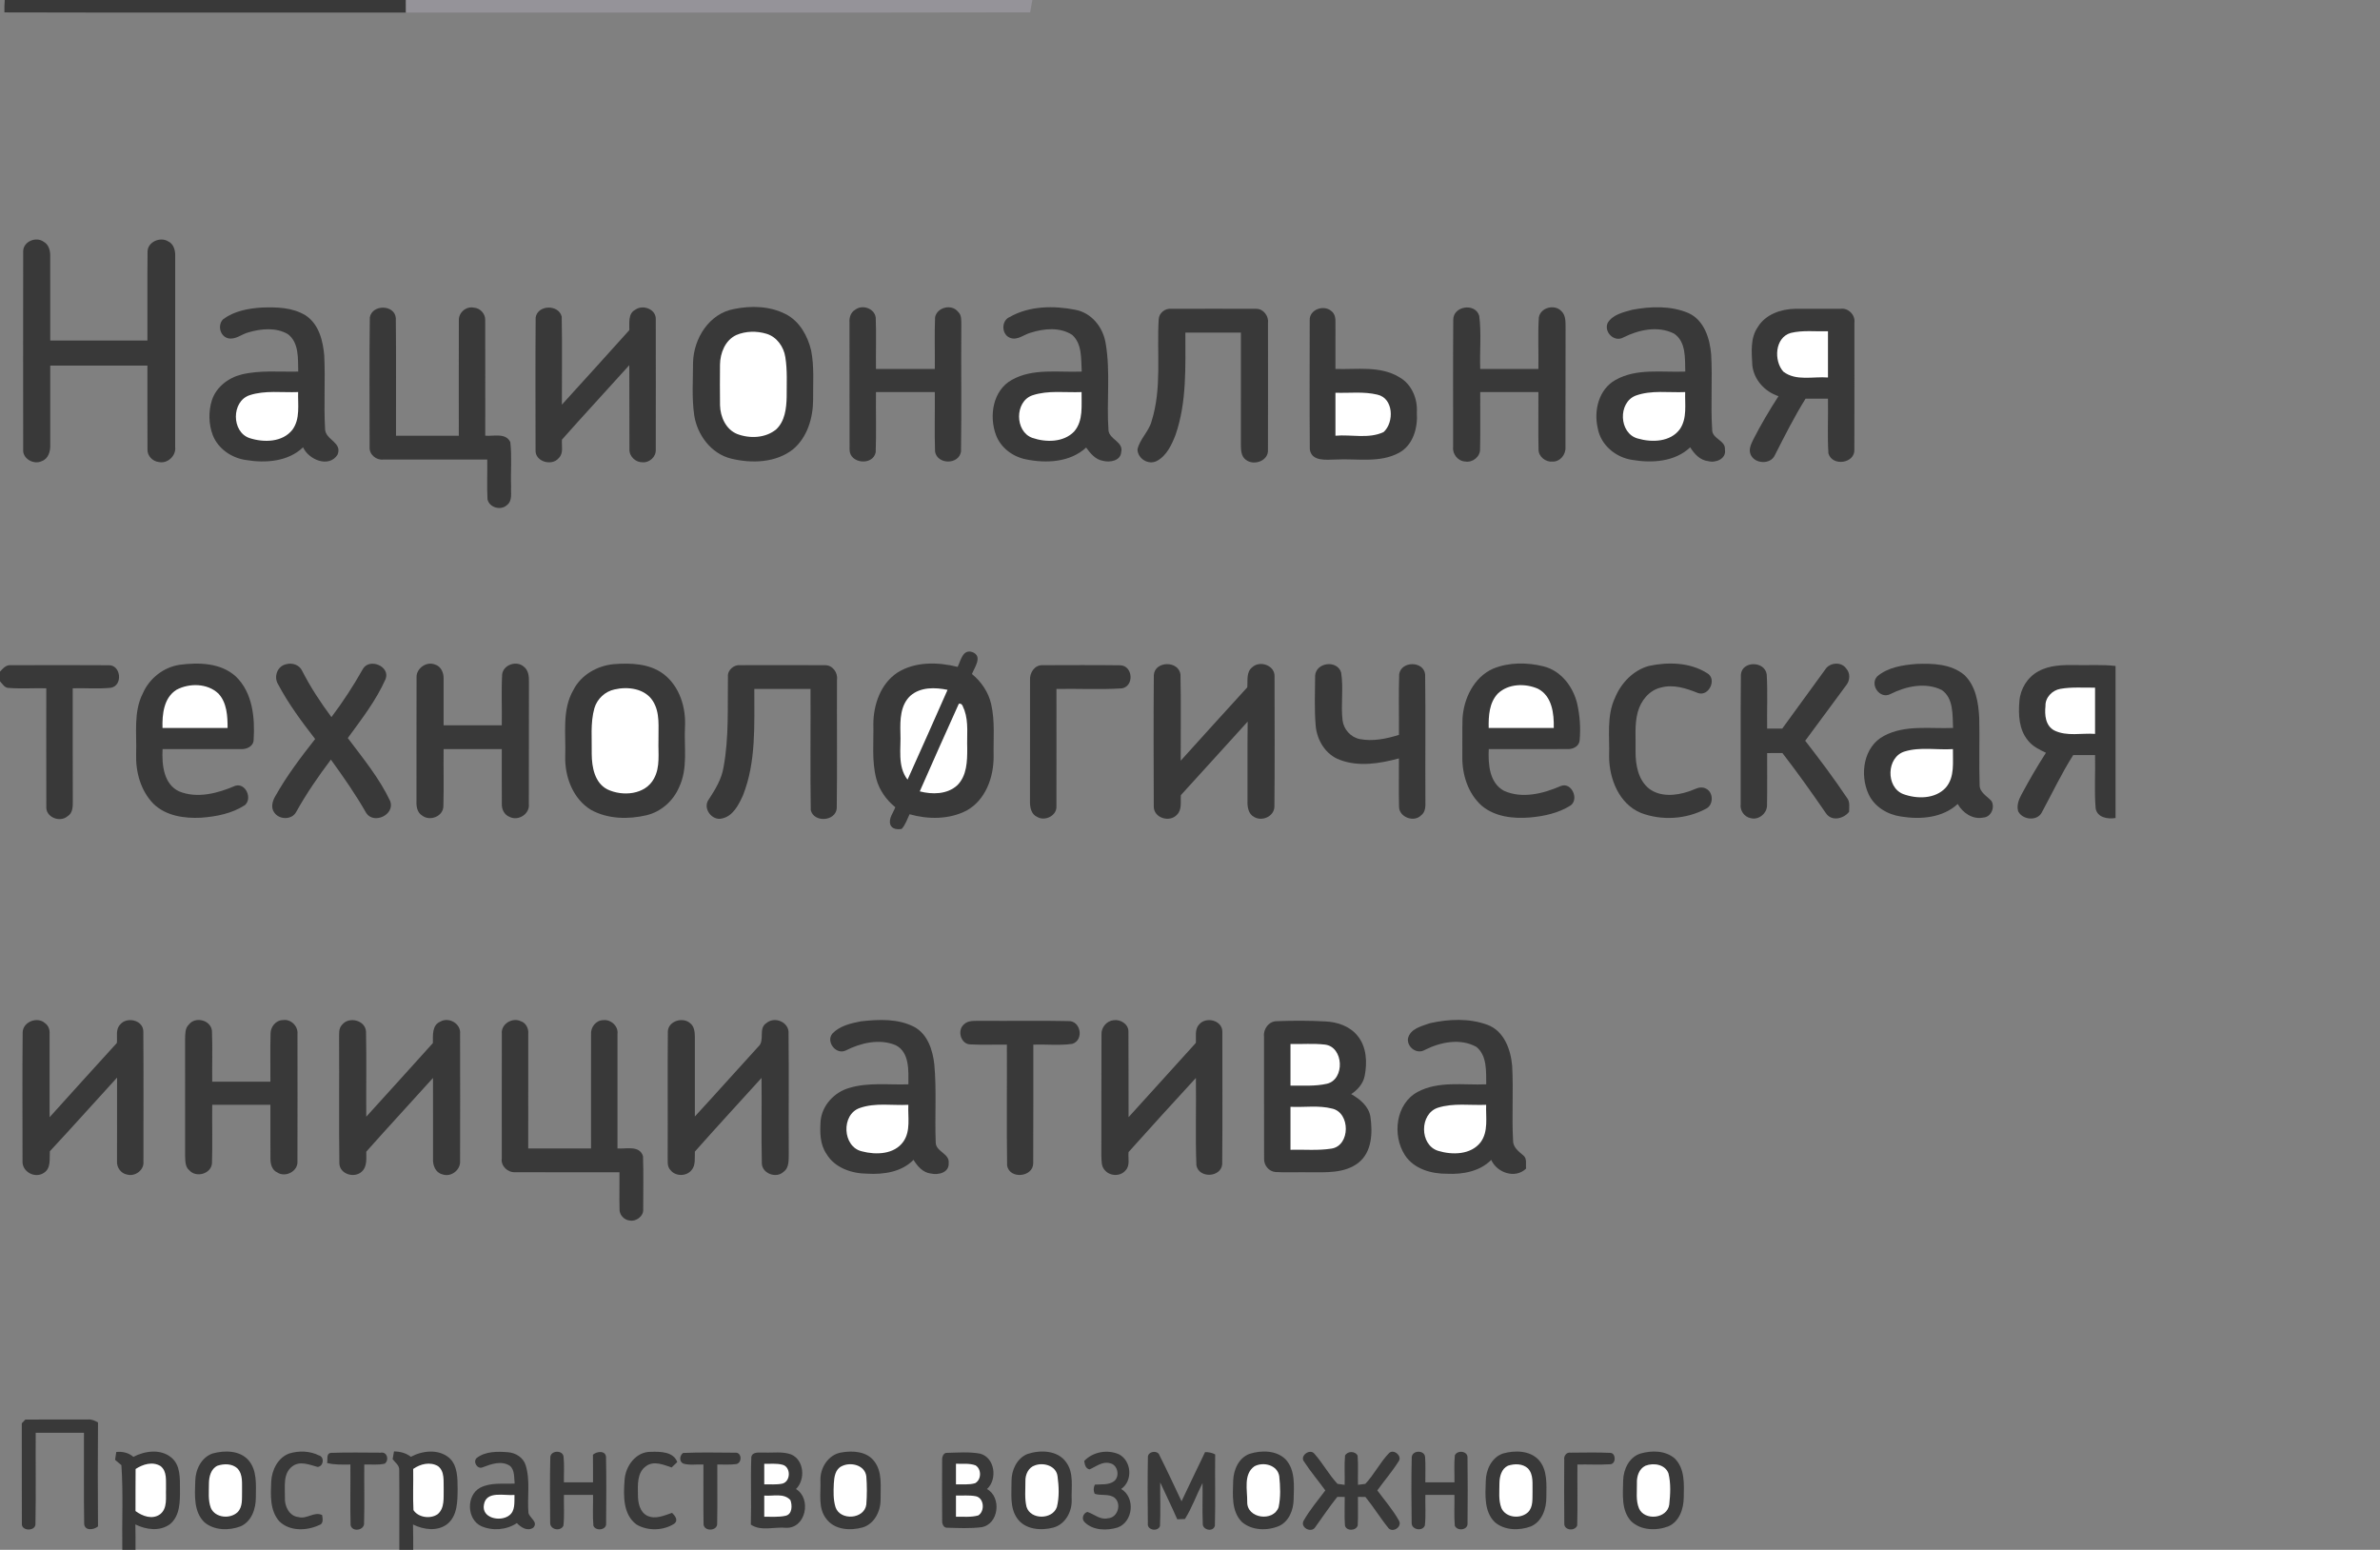 <?xml version="1.0" encoding="UTF-8"?> <svg xmlns="http://www.w3.org/2000/svg" viewBox="0 0 900 586"><rect x="0" y="0" width="900" height="586" fill="#808080" stroke="none"/> <view id="logo-text" viewBox="0 0 900 586"></view> <g> <path fill="#393939" d=" M 1.79 0.00 L 153.51 0.00 C 153.51 1.58 153.51 3.16 153.52 4.75 C 102.90 4.71 52.29 4.83 1.67 4.69 C 1.65 3.12 1.66 1.56 1.79 0.00 Z"></path> <path fill="#959399" d=" M 153.51 0.00 L 390.40 0.00 C 390.08 1.55 389.83 3.11 389.57 4.67 C 310.89 4.85 232.20 4.69 153.52 4.75 C 153.51 3.16 153.51 1.58 153.51 0.00 Z"></path> <path fill="#393939" d=" M 8.77 95.08 C 8.73 91.33 13.62 89.31 16.51 91.41 C 18.46 92.46 19.06 94.84 18.99 96.91 C 19.02 107.52 18.98 118.14 19.00 128.75 C 31.25 128.75 43.50 128.75 55.75 128.75 C 55.79 117.50 55.67 106.25 55.80 95.01 C 55.94 91.40 60.64 89.44 63.58 91.26 C 65.65 92.21 66.34 94.68 66.25 96.80 C 66.24 120.86 66.27 144.94 66.24 169.00 C 66.66 172.36 63.31 175.46 60.00 174.69 C 57.70 174.44 55.71 172.37 55.77 170.01 C 55.70 159.42 55.78 148.84 55.75 138.25 C 43.50 138.25 31.25 138.25 19.00 138.25 C 18.99 148.25 19.01 158.24 19.00 168.24 C 19.09 170.67 18.29 173.50 15.74 174.38 C 12.76 175.82 8.46 173.44 8.77 169.96 C 8.74 145.00 8.73 120.04 8.77 95.08 Z"></path> <path fill="#393939" d=" M 84.50 120.62 C 88.61 117.61 93.81 116.64 98.78 116.30 C 104.47 116.07 110.61 116.19 115.60 119.28 C 120.61 122.59 122.16 128.91 122.62 134.53 C 123.05 143.76 122.41 153.02 122.93 162.23 C 123.03 166.38 129.61 167.24 127.62 171.96 C 124.36 177.02 116.70 173.82 114.61 169.13 C 108.99 174.54 100.50 175.16 93.16 173.96 C 87.68 173.24 82.46 169.73 80.44 164.48 C 78.88 160.29 78.80 155.53 80.15 151.27 C 81.80 146.29 86.40 142.81 91.38 141.59 C 98.39 139.90 105.65 140.67 112.78 140.50 C 112.65 135.70 113.15 129.59 108.86 126.34 C 104.38 123.72 98.74 124.27 93.95 125.67 C 91.35 126.35 88.99 128.60 86.16 127.88 C 83.11 127.05 82.16 122.69 84.50 120.62 Z"></path> <path fill="#393939" d=" M 277.54 116.85 C 284.03 115.51 291.14 115.70 297.13 118.79 C 302.34 121.44 305.42 126.98 306.73 132.50 C 307.96 138.65 307.40 144.97 307.48 151.20 C 307.45 158.05 305.29 165.33 299.91 169.87 C 293.39 175.04 284.22 175.29 276.45 173.40 C 268.89 171.53 263.63 164.42 262.51 156.95 C 261.56 150.34 262.08 143.61 262.08 136.96 C 262.35 127.92 268.18 118.57 277.54 116.85 Z"></path> <path fill="#393939" d=" M 381.81 119.87 C 389.25 115.63 398.46 115.51 406.68 117.14 C 412.86 118.32 417.14 123.79 418.11 129.81 C 419.98 140.69 418.39 151.81 419.18 162.76 C 419.56 166.24 424.97 167.05 423.98 171.00 C 423.75 174.25 419.63 174.96 417.08 174.24 C 414.23 173.79 412.31 171.41 410.72 169.23 C 404.66 174.83 395.68 175.26 387.99 173.69 C 383.02 172.72 378.47 169.35 376.65 164.54 C 373.95 157.34 375.41 147.63 382.63 143.63 C 390.66 139.13 400.26 140.87 409.06 140.50 C 408.76 135.80 409.30 130.06 405.44 126.62 C 400.80 123.60 394.70 124.21 389.66 125.83 C 387.16 126.51 384.83 128.74 382.10 127.79 C 378.70 126.67 378.49 121.26 381.81 119.87 Z"></path> <path fill="#393939" d=" M 549.55 120.96 C 549.46 115.67 557.93 114.38 559.38 119.46 C 560.23 126.08 559.51 132.83 559.75 139.50 C 567.08 139.50 574.41 139.49 581.75 139.50 C 581.87 133.02 581.51 126.52 581.91 120.06 C 582.50 116.26 587.89 114.90 590.43 117.63 C 592.19 119.28 591.99 121.83 592.02 124.03 C 591.95 139.05 592.05 154.07 591.98 169.09 C 592.17 171.88 589.95 174.62 587.07 174.54 C 584.47 174.76 581.81 172.68 581.80 170.00 C 581.65 162.75 581.80 155.50 581.75 148.25 C 574.41 148.25 567.08 148.25 559.75 148.25 C 559.69 155.46 559.86 162.67 559.69 169.87 C 559.75 172.71 556.85 174.99 554.10 174.51 C 551.38 174.41 549.17 171.71 549.50 169.02 C 549.53 153.00 549.43 136.98 549.55 120.96 Z"></path> <path fill="#393939" d=" M 617.27 117.12 C 624.25 115.82 631.84 115.54 638.50 118.38 C 644.46 121.08 646.58 128.00 647.08 134.03 C 647.63 143.49 646.84 153.00 647.46 162.45 C 647.40 166.01 652.62 166.47 652.28 169.99 C 652.90 173.47 648.81 175.13 646.00 174.37 C 642.88 174.06 640.70 171.62 639.15 169.14 C 633.37 174.64 624.65 175.18 617.16 173.88 C 611.00 172.97 605.33 168.27 604.21 162.00 C 602.60 155.32 604.55 147.19 610.90 143.67 C 618.91 139.14 628.50 140.86 637.29 140.50 C 637.14 135.61 637.68 129.20 633.01 126.12 C 626.93 123.08 619.62 124.69 613.80 127.63 C 610.41 129.48 606.42 125.54 607.95 122.09 C 609.86 118.90 613.94 118.05 617.27 117.12 Z"></path> <path fill="#393939" d=" M 139.85 120.01 C 140.74 115.04 149.19 115.09 149.68 120.24 C 149.85 135.07 149.70 149.91 149.75 164.75 C 157.67 164.75 165.58 164.75 173.50 164.75 C 173.51 150.20 173.46 135.66 173.52 121.12 C 173.39 118.20 176.29 115.71 179.16 116.33 C 181.56 116.43 183.60 118.67 183.48 121.07 C 183.53 135.63 183.49 150.18 183.50 164.74 C 186.67 165.03 191.24 163.55 192.97 167.15 C 193.63 172.71 193.05 178.37 193.27 183.98 C 193.10 186.33 193.90 189.32 191.70 190.98 C 189.43 193.16 185.00 191.94 184.35 188.78 C 184.08 183.78 184.34 178.76 184.25 173.75 C 171.17 173.74 158.08 173.76 145.00 173.75 C 142.35 174.12 139.64 171.92 139.77 169.19 C 139.79 152.80 139.62 136.40 139.85 120.01 Z"></path> <path fill="#393939" d=" M 202.56 120.06 C 203.29 115.23 211.25 115.00 212.41 119.72 C 212.63 130.80 212.45 141.90 212.48 153.00 C 221.02 143.63 229.52 134.24 237.98 124.82 C 238.06 122.19 237.40 118.54 240.26 117.10 C 243.17 115.00 248.22 116.97 247.98 120.82 C 248.01 137.25 248.02 153.68 247.98 170.11 C 248.10 172.68 245.61 174.99 243.07 174.79 C 240.44 174.91 237.95 172.64 238.02 169.97 C 237.94 159.34 238.06 148.71 237.97 138.08 C 229.51 147.49 220.89 156.76 212.50 166.23 C 212.31 168.56 213.20 171.40 211.28 173.21 C 208.68 176.38 202.33 174.57 202.52 170.23 C 202.52 153.51 202.42 136.78 202.56 120.06 Z"></path> <path fill="#393939" d=" M 323.45 117.08 C 326.15 115.03 330.75 116.64 331.16 120.12 C 331.41 126.57 331.17 133.04 331.25 139.50 C 338.67 139.50 346.08 139.50 353.50 139.50 C 353.58 132.97 353.34 126.44 353.60 119.92 C 354.40 116.17 359.85 114.82 362.27 117.87 C 363.74 119.17 363.48 121.24 363.52 123.01 C 363.41 138.92 363.64 154.84 363.41 170.74 C 362.60 175.78 354.46 175.74 353.59 170.76 C 353.34 163.27 353.58 155.75 353.50 148.25 C 346.08 148.25 338.67 148.25 331.25 148.25 C 331.17 155.84 331.41 163.44 331.15 171.02 C 330.06 176.26 321.21 175.30 321.27 169.98 C 321.21 153.97 321.28 137.96 321.24 121.95 C 321.09 120.08 321.71 118.04 323.45 117.08 Z"></path> <path fill="#393939" d=" M 438.16 120.76 C 438.27 118.37 440.53 116.52 442.89 116.77 C 453.61 116.74 464.34 116.73 475.06 116.77 C 477.72 116.74 479.81 119.47 479.49 122.04 C 479.50 138.02 479.53 154.01 479.48 169.99 C 479.80 174.28 474.14 176.23 471.12 173.85 C 469.29 172.55 469.27 170.10 469.24 168.09 C 469.26 153.98 469.25 139.86 469.25 125.75 C 462.25 125.75 455.25 125.75 448.25 125.75 C 448.23 138.69 448.84 152.03 444.53 164.44 C 443.07 168.19 441.19 172.30 437.47 174.29 C 434.33 175.94 430.26 173.49 430.14 169.96 C 431.00 165.97 434.44 163.19 435.48 159.25 C 439.41 146.80 437.40 133.56 438.16 120.76 Z"></path> <path fill="#393939" d=" M 495.27 121.04 C 495.11 117.07 500.55 115.13 503.37 117.55 C 504.77 118.52 505.07 120.31 505.01 121.90 C 505.02 127.77 504.98 133.63 505.00 139.50 C 513.05 139.79 521.87 138.21 529.13 142.61 C 533.81 145.22 536.12 150.74 535.78 155.95 C 536.19 161.66 534.45 168.21 529.12 171.17 C 521.74 175.21 513.03 173.30 505.01 173.76 C 501.58 173.80 495.97 174.59 495.31 169.92 C 495.18 153.63 495.26 137.33 495.27 121.04 Z"></path> <path fill="#393939" d=" M 664.72 123.66 C 667.62 118.85 673.49 116.86 678.86 116.76 C 684.59 116.73 690.32 116.74 696.05 116.75 C 698.93 116.37 701.63 119.09 701.25 121.97 C 701.24 137.94 701.28 153.92 701.23 169.89 C 701.56 175.27 692.85 176.49 691.42 171.44 C 690.99 164.57 691.38 157.64 691.25 150.75 C 688.42 150.75 685.59 150.75 682.77 150.75 C 678.49 157.63 674.85 164.87 671.18 172.08 C 669.55 175.79 663.42 175.46 661.96 171.76 C 661.18 169.79 662.23 167.81 663.07 166.06 C 665.93 160.48 669.13 155.06 672.54 149.80 C 667.37 148.11 663.25 143.63 662.64 138.14 C 662.40 133.29 661.78 127.89 664.72 123.66 Z"></path> <path fill="#ffffff" d=" M 278.46 126.67 C 282.02 125.16 286.14 125.09 289.83 126.20 C 293.73 127.35 296.38 131.11 296.97 135.03 C 297.78 140.04 297.46 145.14 297.48 150.19 C 297.37 154.46 296.82 159.26 293.52 162.35 C 289.48 165.69 283.53 165.91 278.77 164.11 C 274.48 162.39 272.38 157.60 272.28 153.23 C 272.21 148.12 272.23 143.00 272.27 137.90 C 272.32 133.49 274.23 128.61 278.46 126.67 Z"></path> <path fill="#ffffff" d=" M 674.38 140.53 C 670.69 136.42 671.13 127.63 677.17 125.89 C 681.78 124.78 686.56 125.40 691.25 125.26 C 691.25 131.08 691.25 136.91 691.25 142.74 C 685.67 142.28 679.18 144.20 674.38 140.53 Z"></path> <path fill="#ffffff" d=" M 94.40 149.43 C 100.30 147.51 106.64 148.49 112.74 148.25 C 112.60 153.01 113.60 158.38 110.57 162.50 C 106.81 167.30 99.71 167.38 94.38 165.65 C 87.48 163.34 87.46 151.74 94.40 149.43 Z"></path> <path fill="#ffffff" d=" M 390.40 149.48 C 396.38 147.49 402.82 148.50 409.00 148.25 C 408.90 153.25 409.75 159.07 406.19 163.16 C 402.19 167.32 395.52 167.33 390.39 165.57 C 383.71 163.20 383.66 151.81 390.40 149.48 Z"></path> <path fill="#ffffff" d=" M 618.51 149.60 C 624.49 147.42 631.01 148.52 637.25 148.25 C 637.10 152.92 638.06 158.11 635.27 162.23 C 631.70 167.18 624.62 167.37 619.26 165.79 C 612.21 163.83 611.76 152.25 618.51 149.60 Z"></path> <path fill="#ffffff" d=" M 505.00 148.50 C 510.28 148.69 515.67 147.96 520.86 149.22 C 527.03 150.57 527.26 159.72 523.21 163.37 C 517.57 166.03 511.02 164.22 505.00 164.75 C 505.00 159.33 505.00 153.92 505.00 148.50 Z"></path> <path fill="#393939" d=" M 362.13 252.16 C 363.35 249.73 364.06 245.27 367.79 246.60 C 371.68 248.19 368.53 252.31 367.54 254.86 C 371.11 257.77 373.80 261.75 374.82 266.27 C 376.31 272.78 375.60 279.51 375.74 286.12 C 375.76 293.94 372.69 302.51 365.53 306.48 C 358.92 309.90 350.99 309.87 343.95 307.88 C 343.05 309.76 342.41 311.84 340.98 313.42 C 339.43 313.72 337.26 313.54 336.67 311.76 C 335.97 309.40 337.80 307.33 338.56 305.23 C 335.15 302.45 332.49 298.74 331.37 294.46 C 329.61 287.75 330.42 280.73 330.26 273.88 C 330.27 266.49 332.98 258.53 339.38 254.31 C 346.10 250.08 354.68 250.30 362.13 252.16 Z"></path> <path fill="#393939" d=" M 0.00 253.95 C 1.10 252.78 2.30 251.31 4.11 251.53 C 16.38 251.48 28.66 251.46 40.93 251.54 C 45.75 251.20 46.61 259.26 41.90 260.06 C 37.12 260.53 32.30 260.13 27.50 260.25 C 27.51 274.51 27.48 288.78 27.53 303.05 C 27.55 305.04 27.50 307.49 25.55 308.63 C 22.64 311.17 17.18 308.98 17.52 304.95 C 17.45 290.05 17.52 275.15 17.50 260.25 C 12.74 260.15 7.97 260.47 3.22 260.12 C 1.71 260.07 0.92 258.58 0.00 257.61 L 0.00 253.95 Z"></path> <path fill="#393939" d=" M 54.03 262.14 C 56.49 256.50 61.82 252.30 67.92 251.37 C 75.14 250.41 83.48 250.60 89.17 255.78 C 95.58 261.92 96.44 271.48 95.91 279.85 C 95.78 282.30 93.14 283.40 90.99 283.24 C 81.15 283.29 71.32 283.23 61.48 283.25 C 61.19 289.01 61.79 296.42 67.71 299.23 C 74.65 302.07 82.45 299.93 89.04 297.09 C 92.98 296.02 95.49 301.96 92.60 304.44 C 87.69 307.63 81.77 308.77 76.01 309.19 C 69.74 309.51 62.77 308.53 58.07 303.97 C 53.19 299.02 51.24 291.82 51.48 285.01 C 51.75 277.37 50.40 269.22 54.03 262.14 Z"></path> <path fill="#393939" d=" M 105.13 258.68 C 103.43 255.89 104.88 251.86 108.16 251.17 C 110.48 250.48 113.24 251.38 114.27 253.68 C 117.41 259.83 121.22 265.61 125.33 271.15 C 129.70 265.37 133.65 259.30 137.20 252.99 C 139.62 248.64 147.76 251.92 145.78 256.84 C 142.19 264.91 136.70 271.97 131.52 279.07 C 137.29 286.74 143.50 294.28 147.60 303.00 C 149.31 308.09 141.46 311.74 138.54 307.49 C 134.52 300.44 129.88 293.78 125.13 287.22 C 120.36 293.55 115.85 300.10 111.99 307.03 C 110.38 310.08 105.60 310.00 103.74 307.26 C 102.33 305.44 103.00 302.92 104.07 301.12 C 108.38 293.41 113.73 286.35 119.17 279.43 C 114.05 272.83 109.04 266.08 105.13 258.68 Z"></path> <path fill="#393939" d=" M 157.52 256.13 C 157.39 252.69 161.31 249.97 164.49 251.27 C 166.78 251.92 167.86 254.48 167.75 256.69 C 167.79 262.54 167.72 268.39 167.75 274.25 C 175.08 274.25 182.41 274.25 189.75 274.25 C 189.86 267.83 189.54 261.40 189.89 254.99 C 190.35 251.32 195.30 249.68 198.02 252.03 C 199.87 253.39 200.08 255.83 200.02 257.94 C 199.96 273.30 200.04 288.67 199.98 304.03 C 200.39 307.79 195.98 310.55 192.70 308.88 C 190.70 308.12 189.66 305.98 189.77 303.92 C 189.69 297.03 189.78 290.14 189.75 283.25 C 182.42 283.25 175.08 283.25 167.75 283.25 C 167.68 290.42 167.87 297.60 167.67 304.77 C 167.65 308.71 162.56 310.67 159.61 308.36 C 157.78 307.23 157.41 304.98 157.49 303.01 C 157.53 287.38 157.46 271.75 157.52 256.13 Z"></path> <path fill="#393939" d=" M 232.01 251.13 C 238.46 250.63 245.58 250.83 250.96 254.90 C 257.02 259.55 259.47 267.59 259.02 275.00 C 258.66 282.54 260.18 290.54 256.82 297.62 C 254.62 302.81 250.02 306.92 244.51 308.25 C 237.60 309.87 229.89 309.73 223.55 306.26 C 216.68 302.12 213.54 293.74 213.74 285.99 C 214.06 277.59 212.41 268.48 216.85 260.85 C 219.75 255.18 225.80 251.75 232.01 251.13 Z"></path> <path fill="#393939" d=" M 389.51 257.18 C 389.30 254.47 391.19 251.45 394.14 251.52 C 404.00 251.51 413.86 251.42 423.72 251.56 C 428.41 251.80 428.95 259.40 424.29 260.28 C 416.06 260.82 407.76 260.34 399.50 260.50 C 399.49 275.31 399.53 290.12 399.49 304.93 C 399.65 308.44 395.11 310.65 392.23 308.89 C 389.96 307.94 389.45 305.25 389.49 303.06 C 389.52 287.77 389.47 272.47 389.51 257.18 Z"></path> <path fill="#393939" d=" M 436.32 255.27 C 436.66 249.82 445.82 249.71 446.40 255.11 C 446.64 265.94 446.44 276.79 446.49 287.63 C 454.88 278.39 463.20 269.08 471.65 259.90 C 471.89 257.36 471.20 254.18 473.48 252.35 C 476.38 249.55 482.25 251.58 481.97 255.92 C 481.98 272.29 482.09 288.67 481.92 305.04 C 481.80 308.72 477.25 310.72 474.23 308.90 C 472.09 307.79 471.67 305.16 471.74 302.99 C 471.79 292.94 471.67 282.90 471.81 272.85 C 463.38 282.11 455.00 291.41 446.55 300.65 C 446.34 303.11 447.06 306.11 445.08 308.05 C 442.33 311.12 436.29 309.32 436.30 304.98 C 436.23 288.41 436.19 271.83 436.32 255.27 Z"></path> <path fill="#393939" d=" M 497.32 255.43 C 497.71 250.42 505.66 249.44 507.15 254.28 C 508.12 260.23 506.98 266.37 507.69 272.36 C 508.11 275.77 510.73 278.71 514.10 279.44 C 519.10 280.41 524.22 279.37 529.01 277.87 C 529.07 270.23 528.85 262.57 529.10 254.94 C 529.84 249.86 538.35 249.85 538.92 254.99 C 539.12 271.03 538.92 287.08 539.02 303.12 C 539.08 304.97 539.02 307.13 537.35 308.33 C 534.63 311.07 529.07 308.98 529.05 305.03 C 528.89 298.94 529.05 292.85 529.00 286.76 C 521.82 288.71 513.86 290.03 506.71 287.33 C 501.32 285.39 498.00 279.93 497.53 274.39 C 497.00 268.09 497.27 261.75 497.32 255.43 Z"></path> <path fill="#393939" d=" M 564.66 252.82 C 570.65 250.37 577.52 250.42 583.74 251.97 C 590.35 253.64 594.90 259.69 596.42 266.09 C 597.43 270.62 597.77 275.33 597.34 279.95 C 597.16 282.17 594.87 283.33 592.85 283.23 C 582.89 283.29 572.93 283.23 562.98 283.25 C 562.72 288.87 563.16 296.00 568.74 299.02 C 575.63 302.12 583.60 300.08 590.23 297.20 C 594.35 295.58 597.27 302.35 593.82 304.62 C 589.30 307.45 583.94 308.61 578.69 309.09 C 572.35 309.63 565.32 308.89 560.28 304.63 C 555.10 299.99 552.86 292.81 552.98 286.00 C 553.04 281.24 552.91 276.49 553.05 271.73 C 553.49 264.10 557.37 256.03 564.66 252.82 Z"></path> <path fill="#393939" d=" M 623.49 251.81 C 630.74 250.24 639.02 250.42 645.48 254.49 C 649.41 256.59 646.34 263.40 642.19 262.08 C 637.73 260.29 632.82 258.64 628.01 259.99 C 623.61 261.02 620.49 264.97 619.34 269.18 C 618.01 274.02 618.63 279.08 618.49 284.02 C 618.45 289.11 619.42 294.88 623.65 298.24 C 627.89 301.42 633.79 300.88 638.55 299.27 C 640.63 298.67 642.75 297.03 644.96 298.12 C 648.06 299.44 648.08 304.50 645.00 305.86 C 637.59 309.81 628.33 310.37 620.49 307.37 C 612.24 303.95 608.51 294.46 608.49 286.05 C 608.74 278.63 607.45 270.79 610.72 263.83 C 613.02 258.26 617.58 253.46 623.49 251.81 Z"></path> <path fill="#393939" d=" M 658.32 255.07 C 658.75 249.80 667.39 249.87 668.09 255.02 C 668.48 261.83 668.13 268.68 668.25 275.50 C 670.14 275.50 672.04 275.50 673.95 275.50 C 679.35 268.04 684.76 260.60 690.20 253.17 C 691.85 250.46 696.30 250.09 698.14 252.78 C 699.76 254.52 699.61 257.33 698.14 259.11 C 693.02 266.14 687.78 273.08 682.64 280.09 C 688.11 287.11 693.45 294.25 698.41 301.64 C 699.66 303.16 699.25 305.17 699.23 306.97 C 697.18 309.58 692.70 310.68 690.55 307.59 C 685.21 299.85 679.78 292.17 674.02 284.74 C 672.09 284.75 670.17 284.75 668.25 284.75 C 668.20 291.28 668.34 297.81 668.20 304.34 C 668.33 307.47 665.07 310.20 662.03 309.36 C 659.58 308.91 657.88 306.42 658.24 303.98 C 658.31 287.68 658.15 271.37 658.32 255.07 Z"></path> <path fill="#393939" d=" M 709.85 255.77 C 713.93 252.28 719.59 251.44 724.79 251.04 C 730.92 250.81 737.80 251.04 742.76 255.17 C 747.17 259.31 748.15 265.69 748.45 271.45 C 748.66 279.88 748.32 288.32 748.59 296.74 C 748.55 299.70 751.42 300.99 753.11 302.91 C 754.45 305.34 752.95 308.95 749.99 309.13 C 745.99 309.96 742.21 307.38 740.31 304.00 C 734.61 309.28 726.21 309.94 718.87 308.74 C 713.75 308.02 708.76 305.04 706.58 300.22 C 703.18 292.82 704.70 282.30 712.44 278.24 C 720.43 273.97 729.85 275.61 738.55 275.25 C 738.31 270.37 738.82 264.03 734.27 260.90 C 728.11 257.84 720.73 259.48 714.85 262.44 C 710.89 264.51 706.96 258.92 709.85 255.77 Z"></path> <path fill="#393939" d=" M 275.27 255.81 C 275.07 253.34 277.59 251.22 280.00 251.51 C 290.65 251.49 301.30 251.47 311.96 251.52 C 314.77 251.44 316.89 254.29 316.51 256.98 C 316.43 273.20 316.63 289.44 316.42 305.65 C 315.95 310.62 307.78 311.13 306.59 306.33 C 306.36 291.06 306.57 275.78 306.50 260.50 C 299.42 260.50 292.33 260.50 285.25 260.50 C 285.19 273.96 286.02 287.99 280.95 300.75 C 279.33 304.30 277.22 308.59 273.03 309.48 C 269.17 310.49 265.53 305.47 268.06 302.23 C 270.48 298.49 272.88 294.62 273.60 290.13 C 275.71 278.83 275.09 267.25 275.27 255.81 Z"></path> <path fill="#393939" d=" M 770.81 253.84 C 775.10 251.44 780.17 251.41 784.95 251.48 C 789.96 251.59 795.00 251.23 800.00 251.81 L 800.00 309.30 C 797.04 309.82 792.94 309.11 792.46 305.53 C 791.93 298.88 792.41 292.17 792.25 285.50 C 789.49 285.50 786.73 285.50 783.99 285.50 C 779.54 292.48 776.02 299.98 772.08 307.25 C 770.28 310.63 764.72 310.00 763.16 306.72 C 762.55 304.56 763.37 302.39 764.38 300.51 C 767.28 295.10 770.35 289.79 773.68 284.63 C 771.19 283.45 768.60 282.22 766.88 279.98 C 763.44 275.88 763.19 270.12 763.65 265.03 C 764.02 260.42 766.71 256.04 770.81 253.84 Z"></path> <path fill="#ffffff" d=" M 66.79 260.79 C 71.65 258.23 78.43 258.33 82.58 262.24 C 85.82 265.72 86.07 270.75 86.06 275.25 C 77.86 275.25 69.65 275.25 61.45 275.25 C 61.30 270.07 61.93 263.78 66.79 260.79 Z"></path> <path fill="#ffffff" d=" M 566.42 262.24 C 570.37 258.47 576.75 258.31 581.56 260.42 C 586.93 263.16 587.68 269.87 587.56 275.25 C 579.36 275.26 571.15 275.25 562.95 275.25 C 562.86 270.75 563.13 265.69 566.42 262.24 Z"></path> <path fill="#ffffff" d=" M 232.43 260.68 C 237.45 259.51 243.86 260.33 246.85 265.02 C 249.73 269.49 248.89 274.99 249.00 280.02 C 248.85 284.81 249.73 289.98 247.31 294.37 C 244.03 300.56 235.38 301.24 229.62 298.45 C 224.86 295.95 223.81 290.06 223.76 285.17 C 223.88 279.38 223.19 273.43 224.77 267.78 C 225.81 264.25 228.82 261.42 232.43 260.68 Z"></path> <path fill="#ffffff" d=" M 344.24 263.10 C 348.07 259.72 353.61 259.87 358.32 260.84 C 353.30 272.17 348.29 283.51 343.19 294.80 C 339.24 289.68 340.79 282.98 340.49 277.02 C 340.36 272.21 340.46 266.64 344.24 263.10 Z"></path> <path fill="#ffffff" d=" M 773.50 266.98 C 773.36 263.76 776.07 260.97 779.16 260.46 C 783.47 259.70 787.88 260.07 792.25 260.01 C 792.25 265.83 792.25 271.66 792.25 277.49 C 787.16 277.12 781.64 278.53 776.88 276.22 C 773.50 274.46 773.13 270.35 773.50 266.98 Z"></path> <path fill="#ffffff" d=" M 362.58 266.10 C 364.06 265.77 364.17 267.60 364.71 268.55 C 366.33 273.18 365.58 278.18 365.76 282.98 C 365.78 287.79 365.65 293.33 361.98 296.94 C 358.19 300.40 352.53 300.46 347.81 299.23 C 352.69 288.17 357.58 277.11 362.58 266.10 Z"></path> <path fill="#ffffff" d=" M 720.29 284.13 C 726.16 282.35 732.45 283.64 738.50 283.25 C 738.40 288.13 739.28 293.74 735.84 297.77 C 731.84 302.18 724.89 302.18 719.68 300.24 C 713.03 297.64 713.35 286.18 720.29 284.13 Z"></path> <path fill="#393939" d=" M 8.57 390.43 C 8.60 386.35 14.20 384.19 17.10 386.94 C 18.37 387.86 18.86 389.40 18.75 390.93 C 18.77 401.43 18.72 411.93 18.76 422.43 C 27.23 413.06 35.68 403.67 44.20 394.35 C 44.44 392.05 43.63 389.28 45.41 387.43 C 47.90 384.30 54.12 385.66 54.20 389.96 C 54.32 406.38 54.23 422.81 54.24 439.24 C 54.54 442.47 51.03 445.00 48.01 444.11 C 45.71 443.70 44.06 441.36 44.25 439.07 C 44.25 428.53 44.24 417.99 44.27 407.45 C 35.78 416.72 27.42 426.12 18.85 435.31 C 18.66 438.10 19.39 441.73 16.58 443.48 C 13.20 445.78 8.19 442.99 8.52 438.90 C 8.52 422.74 8.41 406.58 8.57 390.43 Z"></path> <path fill="#393939" d=" M 71.39 387.44 C 73.81 384.19 79.76 385.68 80.15 389.80 C 80.41 396.19 80.17 402.60 80.25 409.00 C 87.58 409.00 94.92 409.00 102.25 409.00 C 102.31 402.96 102.14 396.92 102.31 390.88 C 102.27 388.29 104.31 385.71 107.02 385.71 C 109.99 385.24 112.79 388.02 112.49 390.98 C 112.51 407.00 112.52 423.03 112.48 439.05 C 112.78 442.88 107.92 445.38 104.83 443.31 C 102.83 442.40 102.24 440.08 102.27 438.08 C 102.21 431.30 102.28 424.53 102.25 417.75 C 94.92 417.75 87.58 417.75 80.25 417.75 C 80.17 425.12 80.40 432.50 80.16 439.87 C 79.83 443.87 74.17 445.45 71.60 442.51 C 70.00 441.23 70.08 439.02 70.00 437.19 C 69.99 422.42 70.01 407.66 69.99 392.89 C 70.07 391.02 69.91 388.84 71.39 387.44 Z"></path> <path fill="#393939" d=" M 129.40 387.43 C 131.99 384.22 138.24 385.78 138.41 390.12 C 138.63 400.82 138.43 411.53 138.50 422.24 C 146.92 412.97 155.33 403.70 163.70 394.40 C 163.75 391.56 163.27 387.70 166.45 386.32 C 169.72 384.39 174.41 387.05 173.98 390.96 C 174.02 406.96 174.02 422.96 173.98 438.96 C 174.22 442.43 170.50 445.25 167.24 444.02 C 164.71 443.42 163.61 440.60 163.75 438.24 C 163.73 428.02 163.78 417.80 163.74 407.59 C 155.36 416.90 146.83 426.09 138.51 435.46 C 138.47 437.99 138.92 440.99 136.88 442.94 C 134.14 445.64 128.53 444.04 128.33 439.98 C 128.13 424.33 128.33 408.67 128.23 393.02 C 128.31 391.13 127.90 388.90 129.40 387.43 Z"></path> <path fill="#393939" d=" M 189.77 390.92 C 189.35 387.25 193.65 384.63 196.85 386.10 C 198.88 386.71 199.96 388.89 199.76 390.91 C 199.74 405.36 199.75 419.80 199.75 434.25 C 207.67 434.25 215.58 434.25 223.50 434.25 C 223.51 419.88 223.47 405.51 223.51 391.15 C 223.28 388.47 225.32 385.77 228.11 385.73 C 231.00 385.39 233.92 388.01 233.50 390.99 C 233.51 405.41 233.50 419.83 233.50 434.25 C 236.77 434.50 241.91 432.95 243.16 437.21 C 243.38 443.85 243.22 450.51 243.23 457.16 C 243.47 459.81 240.59 462.00 238.07 461.49 C 235.96 461.30 234.13 459.25 234.28 457.12 C 234.17 452.49 234.29 447.87 234.25 443.25 C 221.12 443.23 207.99 443.29 194.86 443.23 C 192.04 443.43 189.31 440.90 189.75 438.01 C 189.76 422.32 189.72 406.62 189.77 390.92 Z"></path> <path fill="#393939" d=" M 252.55 389.92 C 252.79 386.01 258.28 384.42 261.02 386.92 C 262.53 388.11 262.75 390.18 262.76 391.98 C 262.75 402.04 262.73 412.10 262.76 422.16 C 270.83 413.42 278.72 404.52 286.75 395.75 C 289.40 393.45 286.60 388.86 289.83 386.83 C 293.00 384.14 298.58 386.55 298.19 390.89 C 298.35 405.92 298.18 420.97 298.27 436.00 C 298.20 438.45 298.55 441.51 296.26 443.12 C 293.53 445.67 288.26 443.76 288.09 439.95 C 287.84 429.16 288.11 418.37 287.97 407.58 C 279.58 416.87 271.07 426.05 262.77 435.43 C 262.63 437.77 263.17 440.52 261.50 442.46 C 259.56 444.85 255.47 444.88 253.56 442.45 C 252.09 440.99 252.60 438.82 252.48 436.98 C 252.57 421.29 252.40 405.60 252.55 389.92 Z"></path> <path fill="#393939" d=" M 325.56 386.18 C 332.28 385.43 339.60 385.08 345.77 388.32 C 350.79 391.04 352.69 397.03 353.30 402.36 C 354.22 412.16 353.45 422.03 353.84 431.86 C 353.76 435.51 359.12 436.05 358.75 439.77 C 358.97 443.38 354.87 444.38 352.04 443.74 C 349.04 443.42 346.92 440.97 345.45 438.56 C 340.93 443.17 334.13 444.15 327.97 443.79 C 322.12 443.76 315.68 441.61 312.56 436.35 C 310.03 432.69 310.03 428.06 310.32 423.81 C 310.87 417.92 315.54 412.95 321.14 411.37 C 328.39 409.17 336.06 410.27 343.51 410.00 C 343.52 404.90 344.04 397.89 338.68 395.19 C 332.53 392.66 325.55 394.31 319.83 397.20 C 316.19 398.99 312.21 393.92 314.77 390.80 C 317.54 387.90 321.74 386.91 325.56 386.18 Z"></path> <path fill="#393939" d=" M 364.44 387.40 C 366.13 385.64 368.80 386.09 371.00 385.98 C 381.97 386.09 392.96 385.85 403.93 386.09 C 408.68 385.81 410.02 393.21 405.54 394.69 C 400.66 395.40 395.67 394.81 390.75 395.00 C 390.71 409.97 390.81 424.93 390.71 439.90 C 390.63 445.10 381.85 446.00 380.84 440.77 C 380.62 425.52 380.82 410.25 380.75 395.00 C 376.20 394.92 371.65 395.15 367.11 394.91 C 363.37 395.00 361.85 389.71 364.44 387.40 Z"></path> <path fill="#393939" d=" M 416.53 391.14 C 416.40 388.50 418.46 386.01 421.11 385.76 C 423.66 385.34 426.72 387.21 426.72 389.99 C 426.81 400.80 426.70 411.61 426.77 422.42 C 435.28 413.09 443.71 403.68 452.21 394.34 C 452.38 392.00 451.69 389.26 453.46 387.37 C 456.00 384.28 462.19 385.74 462.23 390.04 C 462.23 406.76 462.33 423.49 462.18 440.21 C 461.71 445.25 453.40 445.65 452.42 440.65 C 451.99 429.65 452.40 418.60 452.23 407.59 C 443.68 416.87 435.19 426.21 426.77 435.61 C 426.51 437.88 427.43 440.71 425.64 442.53 C 423.68 444.95 419.60 444.78 417.72 442.38 C 416.37 440.92 416.59 438.79 416.48 436.97 C 416.54 421.69 416.44 406.41 416.53 391.14 Z"></path> <path fill="#393939" d=" M 477.99 391.93 C 477.65 389.09 479.82 386.14 482.79 386.13 C 488.91 385.89 495.05 385.88 501.17 386.22 C 505.71 386.41 510.47 388.02 513.38 391.68 C 516.81 395.87 517.07 401.78 516.04 406.88 C 515.45 409.81 513.38 412.09 510.96 413.70 C 514.26 415.59 517.58 418.28 518.23 422.26 C 519.07 428.27 518.87 435.57 513.68 439.67 C 508.39 443.77 501.31 443.24 495.00 443.25 C 490.77 443.17 486.52 443.41 482.30 443.16 C 479.78 442.94 477.90 440.55 478.02 438.09 C 477.96 422.70 478.03 407.32 477.99 391.93 Z"></path> <path fill="#393939" d=" M 540.75 386.88 C 547.85 385.30 555.62 384.94 562.53 387.52 C 568.78 389.84 571.28 396.84 571.82 402.96 C 572.36 412.35 571.65 421.79 572.17 431.19 C 572.09 433.84 574.33 435.39 576.10 436.93 C 577.55 438.13 576.87 440.22 577.10 441.85 C 573.03 445.85 566.08 443.47 563.91 438.58 C 559.60 442.92 553.21 444.10 547.31 443.82 C 541.33 443.89 534.65 442.04 531.24 436.73 C 526.43 429.26 527.76 417.41 536.03 412.90 C 543.99 408.61 553.37 410.38 562.02 410.00 C 561.95 405.22 562.41 399.24 558.34 395.87 C 552.24 392.45 544.63 394.03 538.69 397.04 C 535.80 398.73 532.09 395.99 532.41 392.78 C 533.19 388.94 537.60 388.01 540.75 386.88 Z"></path> <path fill="#ffffff" d=" M 488.00 394.75 C 492.32 394.86 496.67 394.47 500.97 394.97 C 508.17 395.75 508.68 408.20 501.75 409.79 C 497.24 410.81 492.58 410.43 488.00 410.50 C 488.00 405.25 488.00 400.00 488.00 394.75 Z"></path> <path fill="#ffffff" d=" M 325.10 418.96 C 330.98 416.86 337.38 418.07 343.49 417.75 C 343.27 422.37 344.45 427.55 341.63 431.63 C 338.17 436.56 331.23 436.75 325.93 435.34 C 318.54 433.63 318.02 421.41 325.10 418.96 Z"></path> <path fill="#ffffff" d=" M 543.76 418.84 C 549.65 416.98 555.93 418.01 561.99 417.75 C 561.81 422.48 562.92 427.82 559.89 431.91 C 556.18 436.70 549.14 436.77 543.83 435.15 C 536.75 432.94 536.73 421.13 543.76 418.84 Z"></path> <path fill="#ffffff" d=" M 488.00 418.50 C 493.25 418.76 498.64 417.85 503.78 419.18 C 510.69 420.75 510.67 433.16 503.54 434.30 C 498.40 435.12 493.17 434.61 488.00 434.75 C 488.00 429.33 488.00 423.92 488.00 418.50 Z"></path> <path fill="#393939" d=" M 8.24 538.17 C 8.58 537.82 9.26 537.11 9.59 536.75 C 17.44 536.75 25.29 536.74 33.13 536.74 C 34.57 536.56 35.85 537.16 37.06 537.84 C 36.96 550.94 36.96 564.05 37.06 577.16 C 35.43 578.54 31.91 578.95 31.83 576.05 C 31.63 564.62 31.81 553.18 31.75 541.75 C 25.67 541.75 19.58 541.75 13.50 541.75 C 13.43 553.20 13.63 564.65 13.41 576.09 C 13.62 579.10 7.94 579.07 8.27 576.03 C 8.21 563.41 8.28 550.79 8.24 538.17 Z"></path> <path fill="#393939" d=" M 43.97 549.02 C 46.34 548.78 48.61 549.28 50.44 550.86 C 54.82 548.57 60.78 547.76 64.81 551.14 C 68.28 554.02 68.04 558.95 68.05 563.03 C 68.08 567.61 68.15 573.13 64.26 576.33 C 60.40 579.14 55.24 578.41 51.19 576.41 C 51.26 579.60 51.26 582.80 51.25 586.00 L 46.25 586.00 C 46.07 575.34 46.64 564.65 45.91 554.01 C 45.11 553.33 44.31 552.65 43.52 551.99 C 43.63 551.25 43.86 549.76 43.97 549.02 Z"></path> <path fill="#393939" d=" M 80.40 549.58 C 84.87 548.36 90.57 548.36 93.91 552.06 C 97.29 555.91 96.77 561.38 96.75 566.13 C 96.79 570.42 95.16 575.36 90.91 577.16 C 86.53 578.81 81.04 578.72 77.32 575.62 C 73.16 571.61 73.67 565.31 73.84 560.04 C 73.89 555.73 76.12 551.06 80.40 549.58 Z"></path> <path fill="#393939" d=" M 109.44 549.57 C 113.05 548.47 117.20 548.61 120.61 550.31 C 122.81 550.91 122.36 554.52 120.09 554.67 C 117.02 553.84 113.39 552.25 110.51 554.47 C 106.90 557.21 107.82 562.25 107.74 566.21 C 107.54 569.46 109.35 573.33 112.95 573.64 C 116.00 574.52 118.91 571.38 121.82 572.88 C 122.00 574.21 122.43 576.18 120.69 576.66 C 115.99 578.85 109.58 579.09 105.65 575.26 C 101.99 571.17 102.35 565.28 102.56 560.18 C 102.78 555.83 105.12 551.09 109.44 549.57 Z"></path> <path fill="#393939" d=" M 123.68 553.18 C 124.04 551.88 123.22 549.62 125.13 549.35 C 131.40 549.13 137.68 549.26 143.95 549.28 C 146.36 548.82 147.28 552.05 145.50 553.43 C 142.97 554.03 140.32 553.67 137.75 553.75 C 137.67 561.08 137.89 568.41 137.67 575.74 C 138.01 578.66 133.14 579.48 132.58 576.66 C 132.36 569.03 132.57 561.39 132.50 553.76 C 129.55 553.76 126.56 553.94 123.68 553.18 Z"></path> <path fill="#393939" d=" M 148.99 548.81 C 151.30 548.83 153.53 549.41 155.38 550.84 C 159.74 548.49 165.72 547.83 169.77 551.15 C 173.13 554.07 173.00 558.93 173.05 563.00 C 173.01 567.61 173.05 573.16 169.08 576.32 C 165.30 579.15 160.17 578.39 156.18 576.44 C 156.26 579.62 156.26 582.81 156.26 586.00 L 151.00 586.00 C 150.95 575.96 151.09 565.91 150.96 555.87 C 151.10 554.07 149.41 553.01 148.47 551.73 C 148.60 551.00 148.86 549.54 148.99 548.81 Z"></path> <path fill="#393939" d=" M 180.28 551.27 C 183.61 548.72 188.11 548.80 192.09 549.11 C 195.04 549.33 197.91 551.13 198.79 554.06 C 200.60 559.90 199.31 566.10 199.84 572.09 C 200.31 574.01 203.62 575.48 201.67 577.63 C 199.44 579.15 197.02 577.53 195.45 575.91 C 191.51 578.53 186.26 578.95 181.94 577.04 C 176.49 574.47 176.25 565.45 181.52 562.56 C 185.53 560.45 190.26 561.17 194.62 560.96 C 194.35 558.71 194.71 555.87 192.82 554.26 C 189.66 552.17 185.75 553.57 182.55 554.80 C 180.58 555.73 178.67 552.74 180.28 551.27 Z"></path> <path fill="#393939" d=" M 208.10 551.03 C 208.18 548.34 212.95 548.16 213.12 550.92 C 213.45 554.09 213.18 557.30 213.24 560.50 C 216.91 560.49 220.58 560.50 224.25 560.50 C 224.25 557.01 224.27 553.53 224.22 550.05 C 225.68 548.73 229.04 548.37 229.17 550.97 C 229.33 559.31 229.27 567.66 229.20 576.01 C 229.45 578.57 225.22 579.10 224.39 576.87 C 224.05 573.01 224.32 569.12 224.26 565.25 C 220.58 565.25 216.91 565.25 213.25 565.25 C 213.16 569.13 213.49 573.04 213.05 576.91 C 211.94 579.18 208.08 578.42 208.05 575.89 C 207.99 567.61 207.89 559.31 208.10 551.03 Z"></path> <path fill="#393939" d=" M 236.17 559.83 C 236.41 554.49 240.40 548.84 246.18 548.96 C 249.68 548.85 254.69 548.88 256.10 552.84 C 255.56 553.35 254.50 554.36 253.97 554.87 C 250.93 553.87 247.35 552.23 244.38 554.32 C 240.86 556.72 241.17 561.46 241.24 565.20 C 241.23 568.13 241.87 571.70 244.78 573.14 C 247.87 574.58 251.18 573.04 254.14 572.03 C 255.22 573.12 256.61 574.74 255.02 576.11 C 250.85 578.81 244.92 578.99 240.65 576.41 C 235.56 572.61 235.75 565.51 236.17 559.83 Z"></path> <path fill="#393939" d=" M 258.27 549.39 C 264.81 549.08 271.37 549.27 277.92 549.29 C 280.46 548.97 280.77 552.92 278.55 553.57 C 276.13 553.92 273.68 553.71 271.25 553.75 C 271.20 561.17 271.34 568.59 271.20 576.02 C 271.39 579.10 265.81 579.19 266.05 576.00 C 265.91 568.59 266.05 561.17 266.00 553.75 C 263.47 553.62 260.83 554.12 258.39 553.41 C 256.71 552.59 257.01 550.44 258.27 549.39 Z"></path> <path fill="#393939" d=" M 284.11 550.96 C 284.54 548.69 287.33 549.35 288.99 549.23 C 292.36 549.39 295.89 548.76 299.13 549.93 C 304.13 552.04 304.65 559.45 301.00 563.03 C 306.95 566.59 304.80 577.86 297.34 577.69 C 292.95 577.22 287.76 579.12 283.93 576.47 C 284.18 567.97 283.79 559.45 284.11 550.96 Z"></path> <path fill="#393939" d=" M 318.24 549.19 C 322.50 548.46 327.77 548.76 330.59 552.52 C 333.81 556.67 332.91 562.23 332.99 567.12 C 332.99 571.47 330.63 576.21 326.23 577.54 C 321.61 578.83 315.68 578.53 312.55 574.40 C 309.21 570.30 310.46 564.69 310.25 559.84 C 310.05 555.02 313.26 549.95 318.24 549.19 Z"></path> <path fill="#393939" d=" M 356.27 551.98 C 356.21 550.91 356.77 549.29 358.06 549.35 C 362.22 549.26 366.48 548.89 370.59 549.64 C 376.25 551.09 377.28 559.39 373.23 563.03 C 378.84 566.12 377.73 576.37 371.15 577.46 C 366.82 578.00 362.41 577.77 358.06 577.65 C 356.79 577.69 356.22 576.10 356.28 575.06 C 356.22 567.37 356.23 559.67 356.27 551.98 Z"></path> <path fill="#393939" d=" M 388.50 549.79 C 393.31 548.18 399.88 548.30 403.12 552.83 C 406.21 556.94 405.06 562.34 405.26 567.11 C 405.43 571.58 402.83 576.41 398.29 577.61 C 393.63 578.85 387.57 578.37 384.62 574.07 C 381.76 569.97 382.57 564.73 382.51 560.04 C 382.48 555.90 384.50 551.44 388.50 549.79 Z"></path> <path fill="#393939" d=" M 409.99 552.42 C 413.32 548.92 418.79 547.97 423.17 549.91 C 427.92 552.44 428.46 559.91 423.98 563.00 C 429.41 566.25 428.55 575.48 422.57 577.60 C 418.54 578.80 413.43 578.74 410.24 575.65 C 408.86 574.43 409.48 572.25 411.18 571.67 C 413.76 572.51 416.05 574.80 418.98 574.08 C 422.64 573.89 424.22 568.75 421.56 566.39 C 419.42 564.67 416.41 565.66 413.96 564.83 C 413.44 563.68 413.46 562.52 414.02 561.36 C 416.46 561.17 419.17 561.60 421.29 560.07 C 423.58 558.28 422.70 553.78 419.71 553.27 C 416.88 552.45 414.45 554.58 412.00 555.60 C 410.41 555.23 410.24 553.73 409.99 552.42 Z"></path> <path fill="#393939" d=" M 434.08 550.99 C 434.01 548.76 437.87 548.15 438.51 550.38 C 441.38 556.08 444.08 561.88 446.80 567.66 C 449.73 561.44 452.74 555.26 455.70 549.06 C 457.03 549.06 458.33 549.29 459.52 549.94 C 459.40 558.93 459.66 567.93 459.41 576.92 C 458.73 579.48 454.60 578.50 454.83 576.02 C 454.60 570.93 454.83 565.84 454.74 560.75 C 452.45 565.24 450.79 570.09 448.08 574.36 C 447.36 574.39 445.91 574.44 445.18 574.47 C 443.12 569.78 440.87 565.17 438.73 560.51 C 438.68 566.00 438.91 571.51 438.65 577.01 C 437.87 579.30 433.73 578.59 434.06 576.09 C 433.97 567.73 433.93 559.35 434.08 550.99 Z"></path> <path fill="#393939" d=" M 472.58 549.70 C 477.02 548.32 482.68 548.34 486.18 551.83 C 489.94 555.94 489.29 561.92 489.19 567.07 C 489.09 570.97 487.44 575.27 483.68 577.00 C 479.21 578.89 473.41 578.76 469.62 575.48 C 465.58 571.40 466.19 565.20 466.33 559.95 C 466.44 555.79 468.41 551.20 472.58 549.70 Z"></path> <path fill="#393939" d=" M 493.22 552.78 C 491.24 550.55 495.43 547.47 497.11 549.76 C 500.26 553.32 502.53 557.60 505.78 561.07 C 506.46 561.16 507.81 561.35 508.48 561.44 C 508.59 557.75 508.30 554.06 508.63 550.39 C 509.53 548.60 512.49 548.60 513.38 550.41 C 513.69 554.07 513.41 557.76 513.52 561.44 C 514.22 561.34 515.61 561.16 516.30 561.07 C 519.70 557.48 521.89 552.90 525.34 549.36 C 527.16 547.81 530.35 550.63 528.89 552.56 C 526.47 556.41 523.47 559.86 520.83 563.55 C 523.62 567.32 526.75 570.89 529.03 575.01 C 530.29 577.23 526.89 579.61 525.13 577.90 C 522.01 574.08 519.45 569.84 516.33 566.02 C 515.38 566.00 514.44 565.99 513.50 565.99 C 513.45 569.59 513.64 573.19 513.42 576.79 C 512.83 578.93 508.97 579.00 508.59 576.73 C 508.33 573.16 508.55 569.58 508.51 566.01 C 507.81 566.01 506.41 565.99 505.71 565.99 C 502.75 569.67 500.14 573.61 497.38 577.43 C 495.95 579.81 491.66 577.68 492.92 575.09 C 495.24 570.96 498.34 567.33 501.17 563.55 C 498.56 559.93 495.64 556.52 493.22 552.78 Z"></path> <path fill="#393939" d=" M 533.85 550.98 C 534.09 548.20 538.84 548.25 538.91 551.04 C 539.13 554.19 538.96 557.34 538.99 560.50 C 542.66 560.49 546.33 560.49 550.01 560.50 C 550.06 557.09 549.80 553.67 550.15 550.28 C 551.10 548.21 554.95 548.61 554.94 551.06 C 555.05 559.39 555.03 567.73 554.95 576.06 C 555.08 578.57 551.05 579.06 550.13 576.89 C 549.81 573.02 550.07 569.13 550.00 565.25 C 546.33 565.25 542.66 565.25 539.00 565.25 C 538.90 569.09 539.25 572.97 538.81 576.80 C 537.92 579.18 533.82 578.43 533.82 575.94 C 533.72 567.63 533.65 559.29 533.85 550.98 Z"></path> <path fill="#393939" d=" M 568.36 549.59 C 572.83 548.34 578.53 548.39 581.91 552.06 C 585.29 555.90 584.77 561.36 584.75 566.11 C 584.80 570.41 583.14 575.34 578.91 577.16 C 574.52 578.80 568.99 578.73 565.29 575.58 C 561.15 571.56 561.67 565.27 561.85 560.00 C 561.91 555.73 564.09 551.05 568.36 549.59 Z"></path> <path fill="#393939" d=" M 591.52 551.91 C 591.29 550.49 592.41 549.01 593.92 549.28 C 598.91 549.25 603.91 549.12 608.90 549.35 C 611.07 549.35 611.21 553.48 608.98 553.65 C 604.83 553.92 600.66 553.67 596.50 553.75 C 596.43 561.43 596.64 569.12 596.42 576.80 C 595.52 579.14 591.33 578.67 591.54 575.96 C 591.44 567.94 591.49 559.92 591.52 551.91 Z"></path> <path fill="#393939" d=" M 620.40 549.59 C 624.63 548.38 629.83 548.43 633.32 551.48 C 637.19 555.32 636.82 561.21 636.71 566.23 C 636.67 570.48 635.07 575.36 630.87 577.15 C 626.33 578.88 620.46 578.71 616.81 575.19 C 612.98 571.03 613.73 564.93 613.80 559.74 C 613.92 555.51 616.10 550.91 620.40 549.59 Z"></path> <path fill="#ffffff" d=" M 51.28 555.45 C 54.03 553.66 57.65 552.51 60.69 554.33 C 63.31 556.37 62.67 560.03 62.78 562.93 C 62.62 566.15 63.46 570.30 60.53 572.57 C 57.60 574.69 53.84 573.29 51.24 571.35 C 51.27 566.05 51.21 560.75 51.28 555.45 Z"></path> <path fill="#ffffff" d=" M 82.24 554.21 C 84.69 553.40 87.76 553.36 89.77 555.22 C 92.00 557.58 91.44 561.01 91.53 563.97 C 91.44 566.62 91.88 569.77 89.80 571.82 C 86.97 574.43 81.46 573.96 79.76 570.25 C 78.61 567.27 79.03 563.98 79.01 560.87 C 79.04 558.35 79.75 555.39 82.24 554.21 Z"></path> <path fill="#ffffff" d=" M 156.25 555.43 C 158.94 553.55 162.60 552.61 165.61 554.35 C 168.26 556.36 167.66 560.10 167.78 563.03 C 167.68 566.23 168.26 570.21 165.50 572.54 C 162.79 574.45 158.17 573.82 156.35 571.00 C 156.08 565.82 156.34 560.62 156.25 555.43 Z"></path> <path fill="#ffffff" d=" M 289.00 553.49 C 291.27 553.55 293.59 553.25 295.82 553.82 C 299.13 554.56 299.10 560.20 295.82 560.99 C 293.58 561.45 291.27 561.21 289.00 561.26 C 289.00 558.67 289.00 556.07 289.00 553.49 Z"></path> <path fill="#ffffff" d=" M 318.34 554.37 C 321.72 552.68 327.06 553.96 327.60 558.23 C 327.88 561.76 327.87 565.34 327.60 568.88 C 326.86 574.47 317.74 575.10 315.96 569.91 C 315.06 567.02 315.18 563.92 315.31 560.94 C 315.44 558.52 315.85 555.50 318.34 554.37 Z"></path> <path fill="#ffffff" d=" M 361.50 553.47 C 363.96 553.56 366.53 553.21 368.90 554.07 C 371.22 555.51 371.16 559.52 368.73 560.83 C 366.38 561.51 363.90 561.18 361.50 561.27 C 361.50 558.67 361.50 556.07 361.50 553.47 Z"></path> <path fill="#ffffff" d=" M 391.39 554.07 C 394.69 552.87 399.41 554.24 399.91 558.19 C 400.42 562.02 400.62 566.06 399.66 569.84 C 397.98 574.65 389.73 574.73 388.19 569.78 C 387.40 566.60 387.79 563.27 387.76 560.04 C 387.68 557.58 388.90 554.85 391.39 554.07 Z"></path> <path fill="#ffffff" d=" M 474.37 554.43 C 477.76 552.62 483.06 553.93 483.75 558.16 C 484.15 562.03 484.33 566.07 483.51 569.90 C 481.54 575.51 471.51 574.22 471.64 567.93 C 471.72 563.51 470.11 557.41 474.37 554.43 Z"></path> <path fill="#ffffff" d=" M 570.23 554.21 C 572.69 553.40 575.76 553.36 577.78 555.22 C 580.01 557.60 579.43 561.05 579.53 564.03 C 579.44 566.65 579.86 569.77 577.81 571.81 C 574.98 574.44 569.46 573.96 567.77 570.25 C 566.60 567.25 567.02 563.94 567.02 560.80 C 567.05 558.30 567.77 555.37 570.23 554.21 Z"></path> <path fill="#ffffff" d=" M 622.22 554.22 C 625.29 553.02 629.68 553.67 630.94 557.13 C 631.88 560.96 631.64 565.03 631.23 568.92 C 630.48 574.29 621.88 575.12 619.79 570.36 C 618.52 567.33 619.07 563.94 619.00 560.75 C 618.91 558.23 619.79 555.39 622.22 554.22 Z"></path> <path fill="#ffffff" d=" M 183.00 568.93 C 183.88 563.54 190.73 565.63 194.55 565.26 C 194.45 567.92 194.98 571.43 192.37 573.13 C 189.07 575.48 182.03 574.02 183.00 568.93 Z"></path> <path fill="#ffffff" d=" M 289.00 565.50 C 292.27 565.81 296.38 564.43 298.89 567.21 C 299.63 569.16 299.64 572.53 297.11 573.13 C 294.45 573.73 291.70 573.45 289.00 573.51 C 289.00 570.83 289.00 568.16 289.00 565.50 Z"></path> <path fill="#ffffff" d=" M 361.50 565.50 C 364.00 565.55 366.54 565.28 369.01 565.75 C 372.20 566.43 372.48 571.46 369.93 573.01 C 367.19 573.78 364.31 573.44 361.50 573.51 C 361.50 570.83 361.50 568.16 361.50 565.50 Z"></path> </g> </svg> 